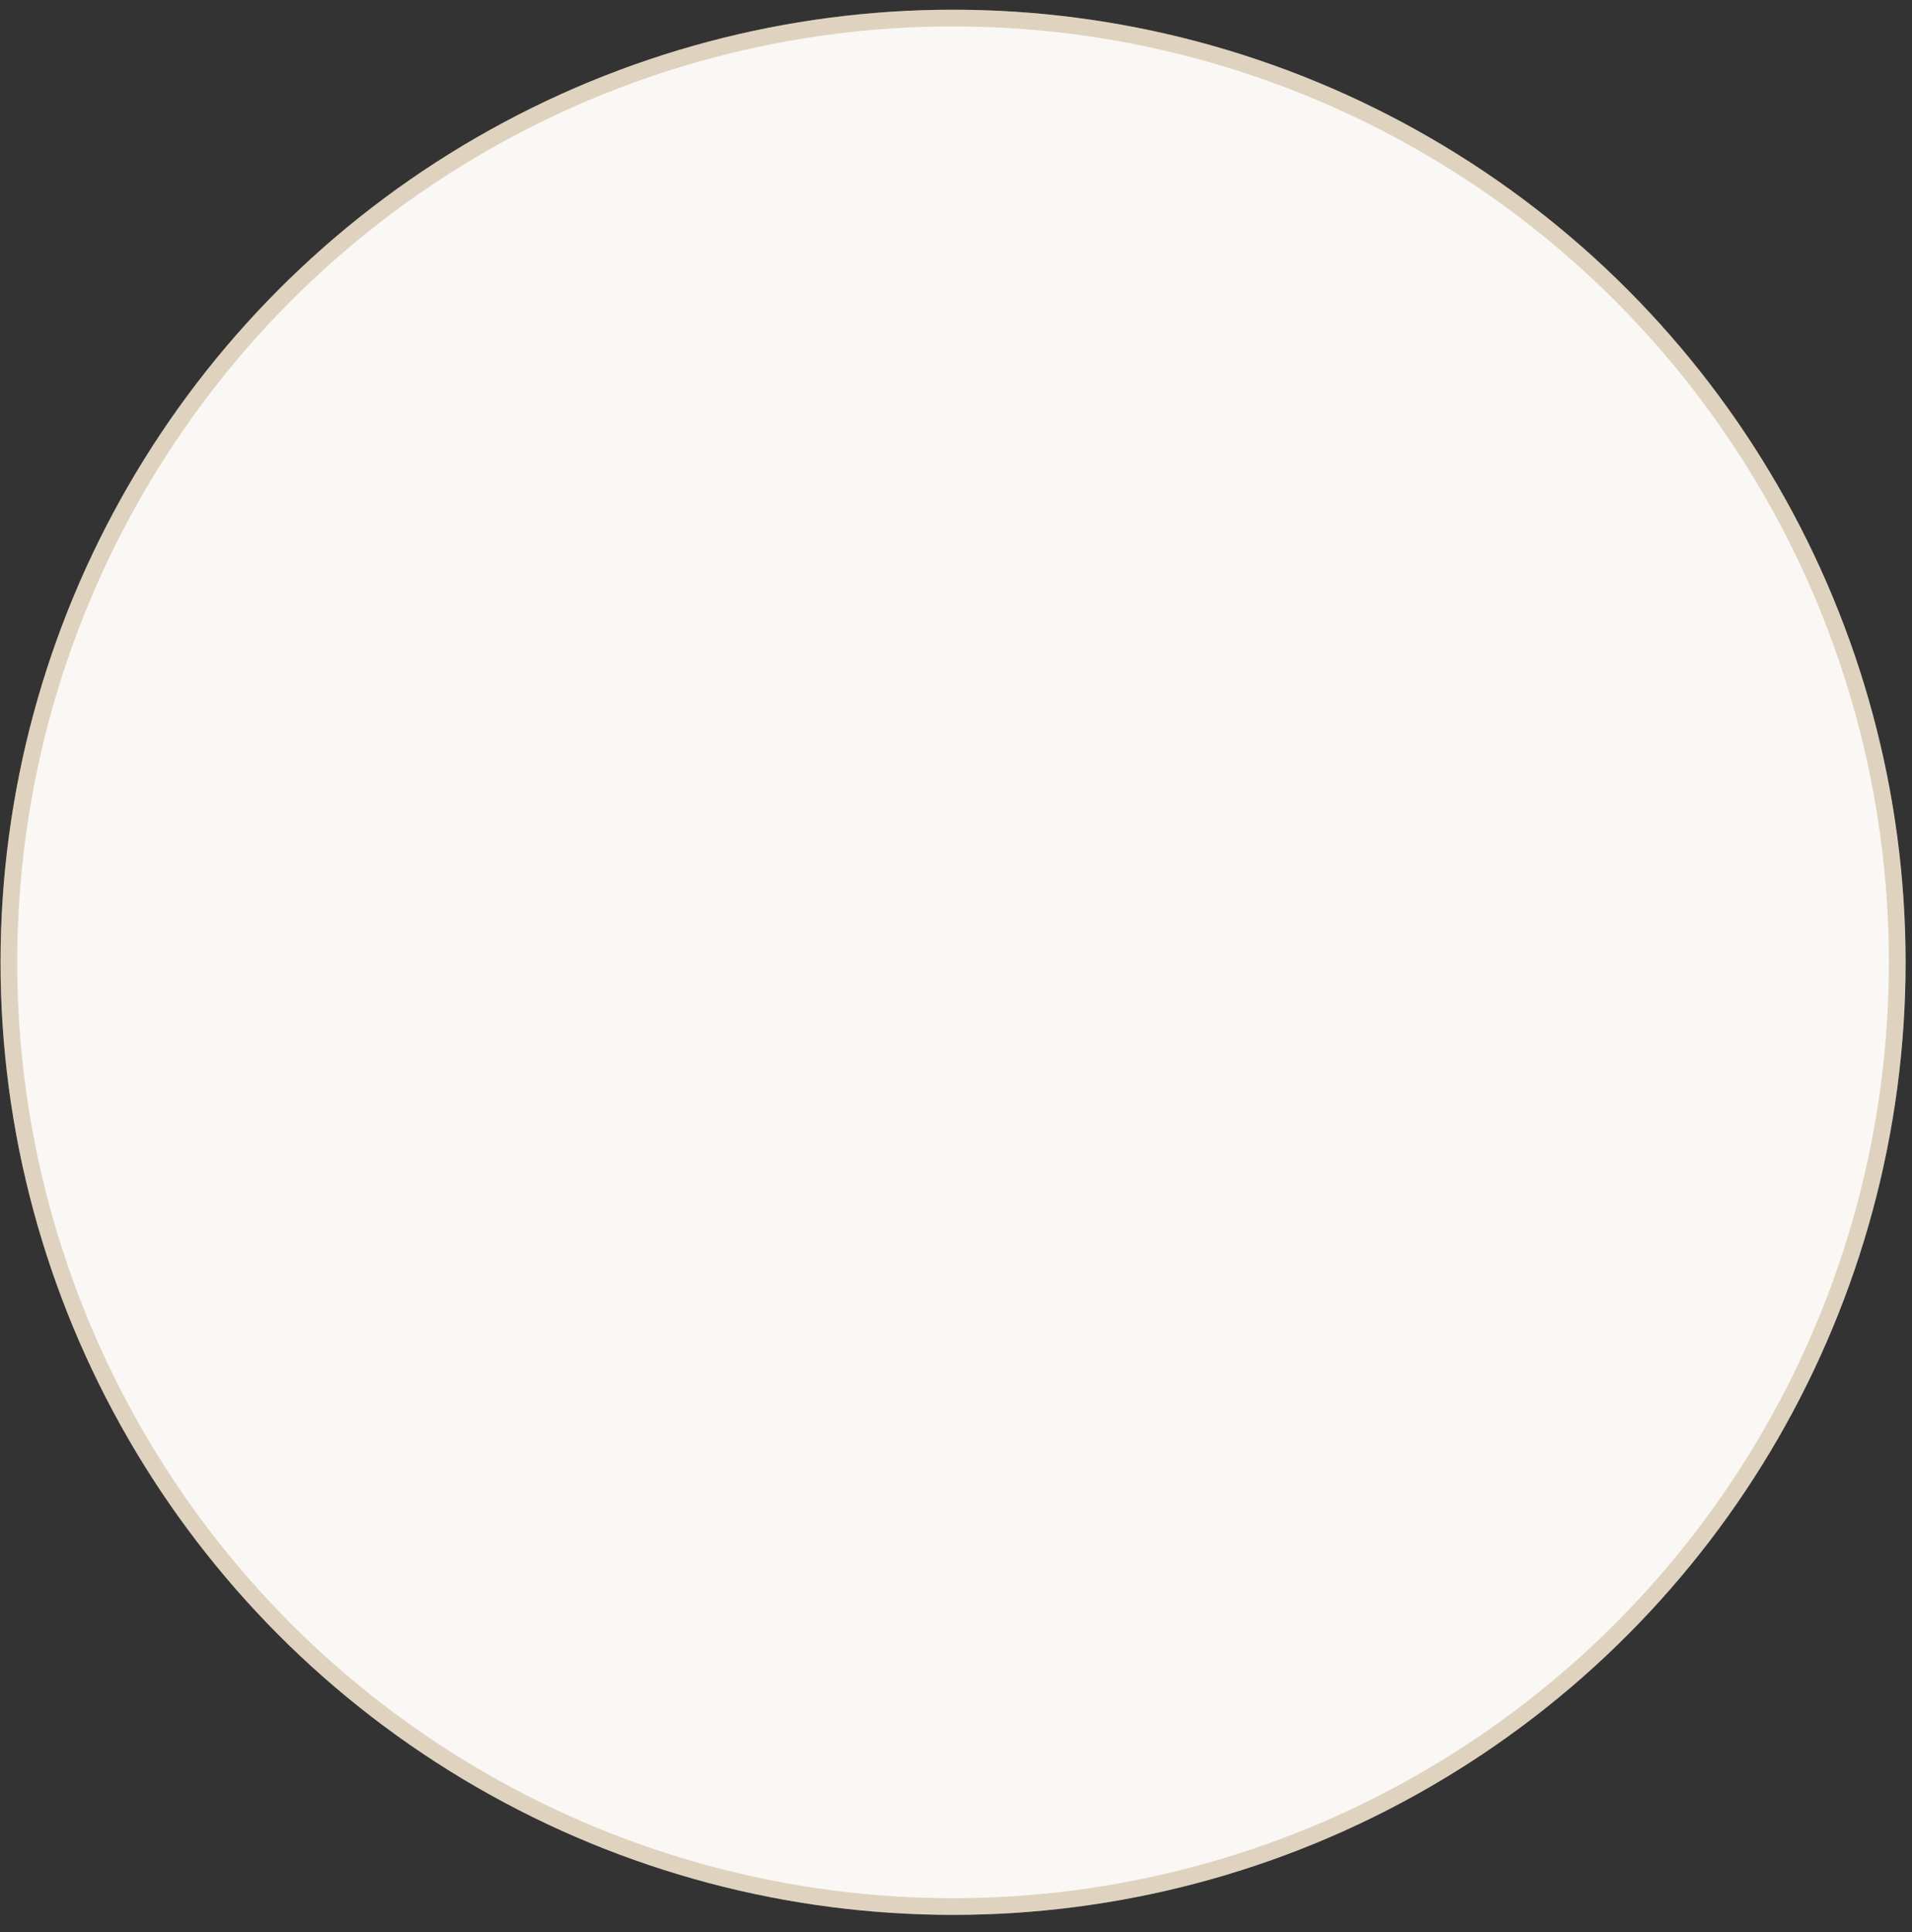 <svg width="95" height="96" viewBox="0 0 95 96" fill="none" xmlns="http://www.w3.org/2000/svg">
<rect x="0" y="0" width="95" height="96" fill="#333333" stroke="none"/>
<circle cx="47.354" cy="47.81" r="47.327" fill="#FAF8F4"/>
<circle cx="47.354" cy="47.81" r="46.912" stroke="#A27E48" stroke-opacity="0.3" stroke-width="0.83"/>
</svg>
